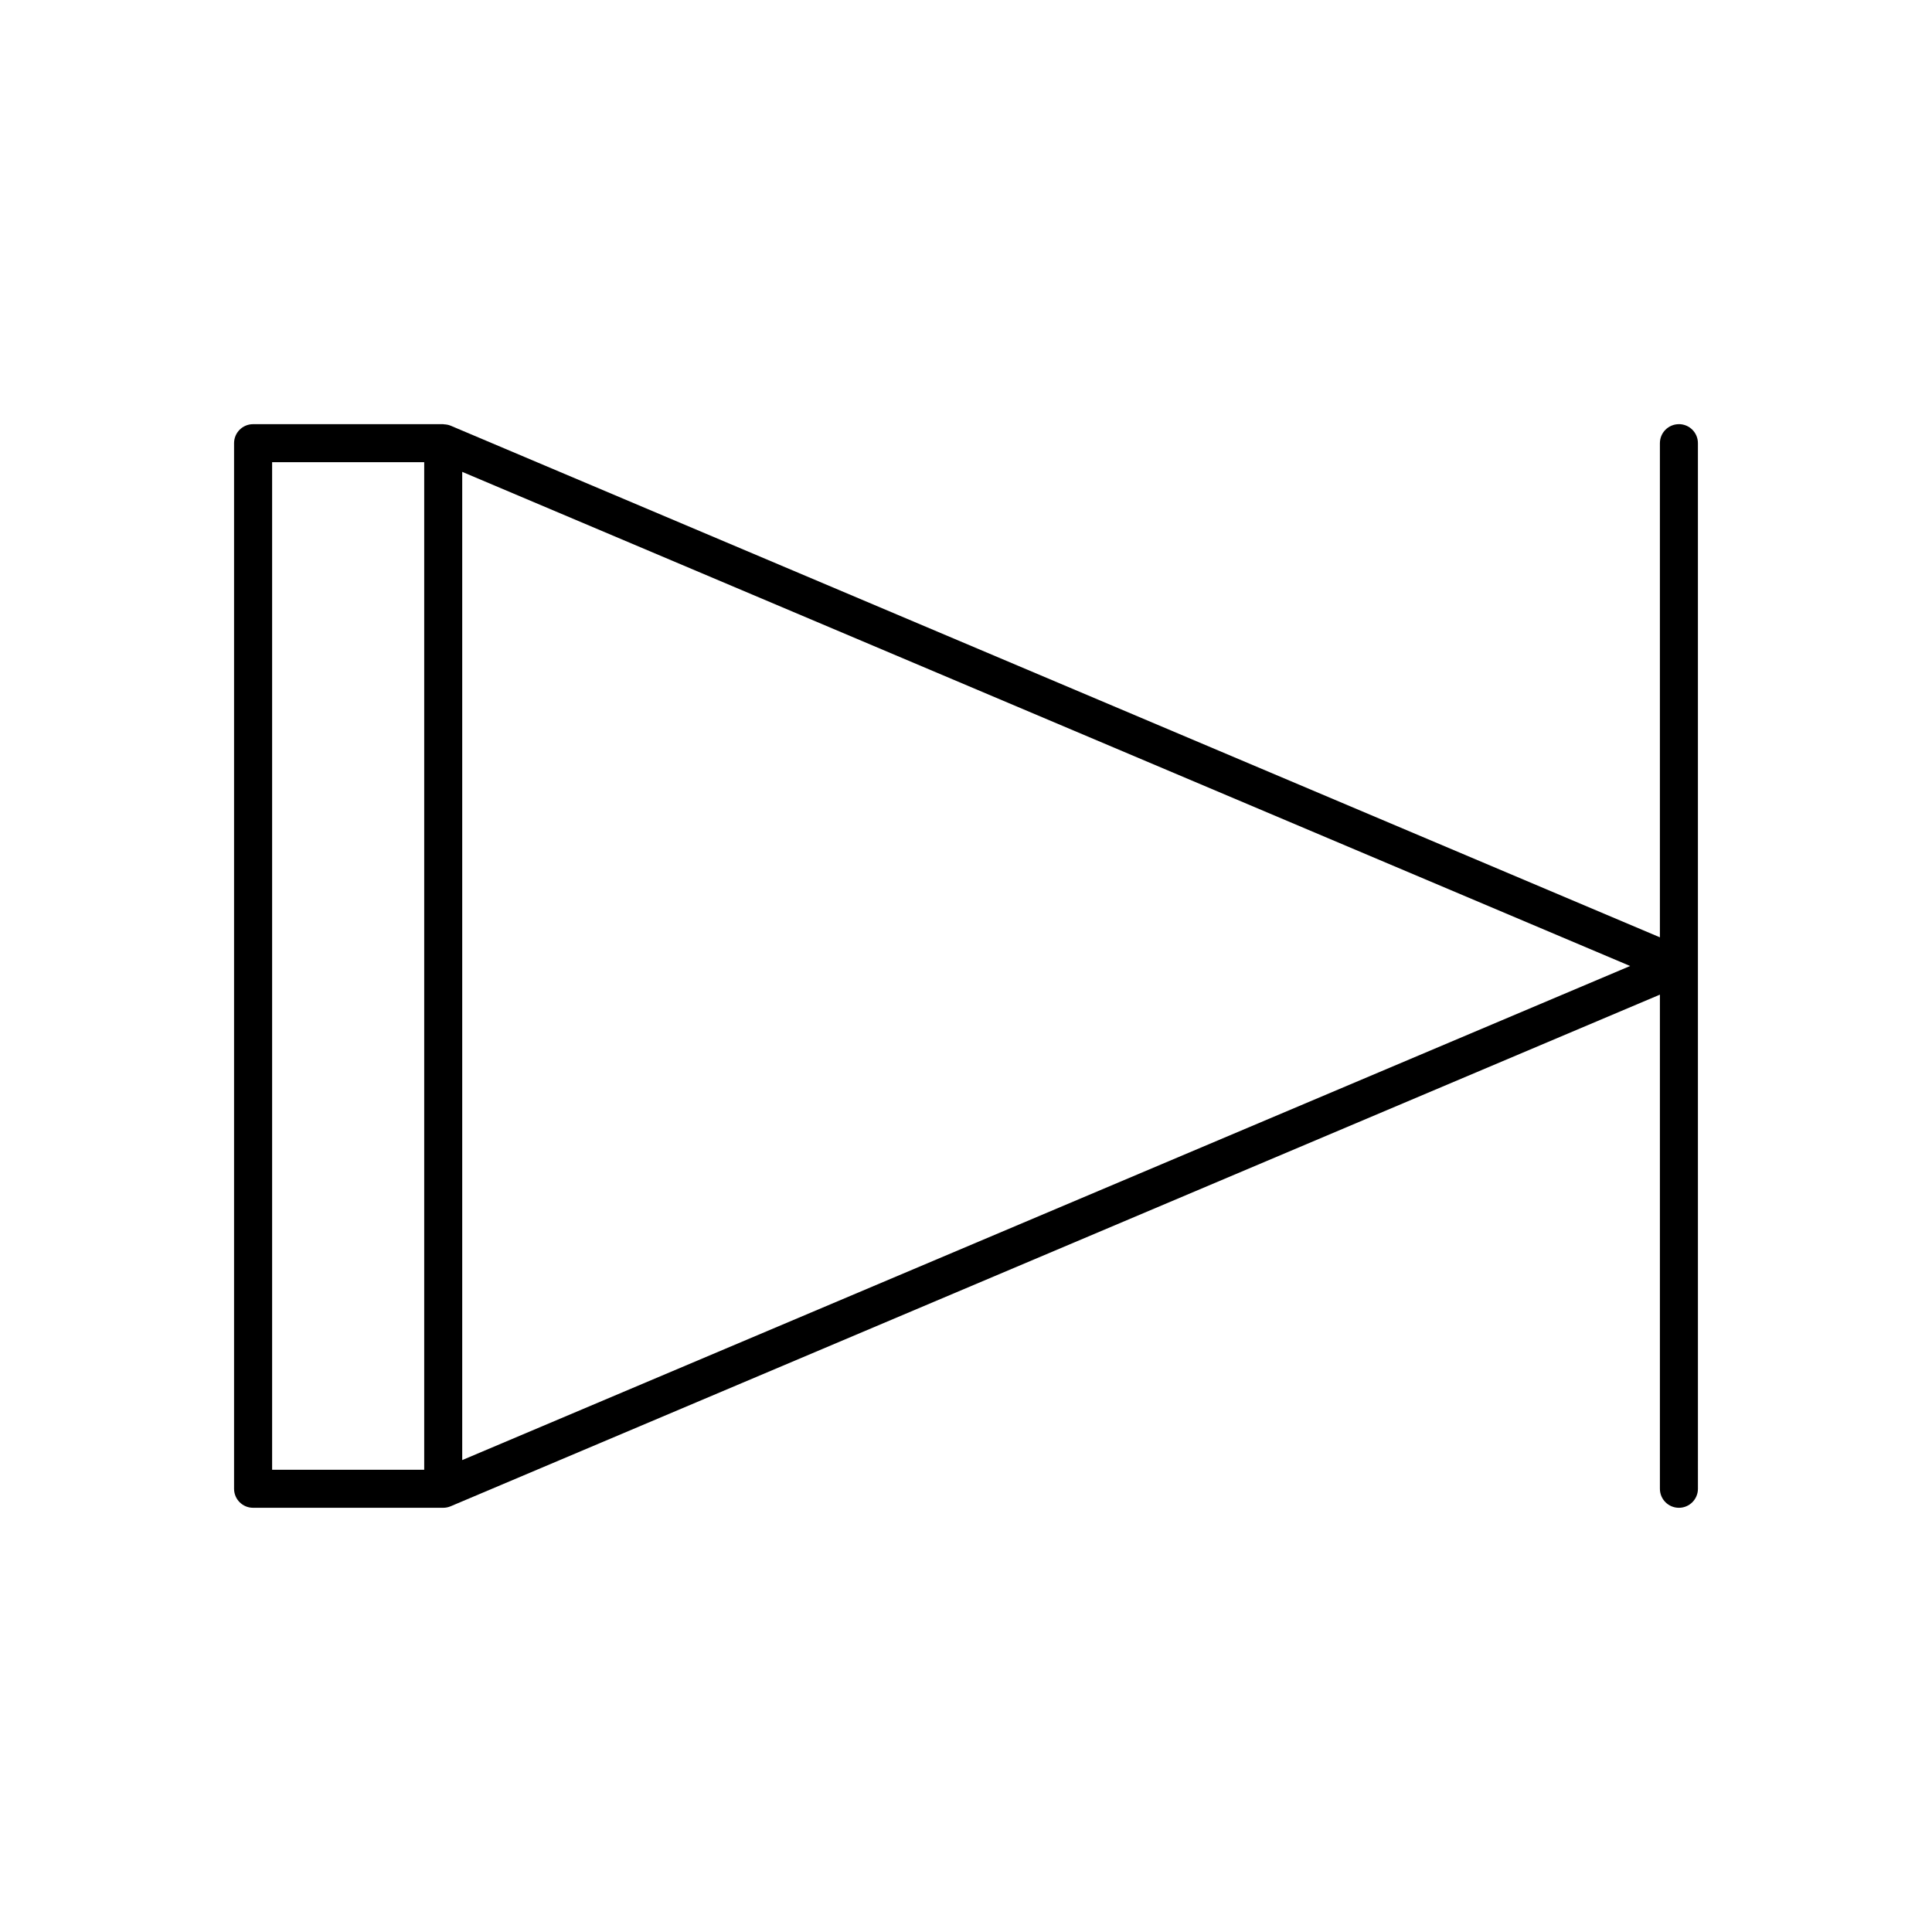 <?xml version="1.0" encoding="UTF-8"?>
<!-- Uploaded to: ICON Repo, www.svgrepo.com, Generator: ICON Repo Mixer Tools -->
<svg fill="#000000" width="800px" height="800px" version="1.1" viewBox="144 144 512 512" xmlns="http://www.w3.org/2000/svg">
 <path d="m588.93 256.41c-2.781 0-5.039 2.254-5.039 5.039v130.95l-320.47-135.59h-0.004c-0.008-0.004-0.016-0.004-0.023-0.008-0.535-0.223-1.125-0.324-1.73-0.352-0.074 0-0.137-0.039-0.211-0.039h-50.383c-2.781 0-5.039 2.254-5.039 5.039v277.09c0 2.781 2.254 5.039 5.039 5.039h50.383c0.664 0 1.332-0.129 1.965-0.398h0.004l320.47-135.59v130.95c0 2.781 2.254 5.039 5.039 5.039 2.781 0 5.039-2.254 5.039-5.039l-0.004-138.55v-138.55c0-2.781-2.254-5.035-5.039-5.035zm-332.51 277.09h-40.305v-267.02h40.305zm10.074-2.562v-261.89l309.51 130.95z"/>
</svg>